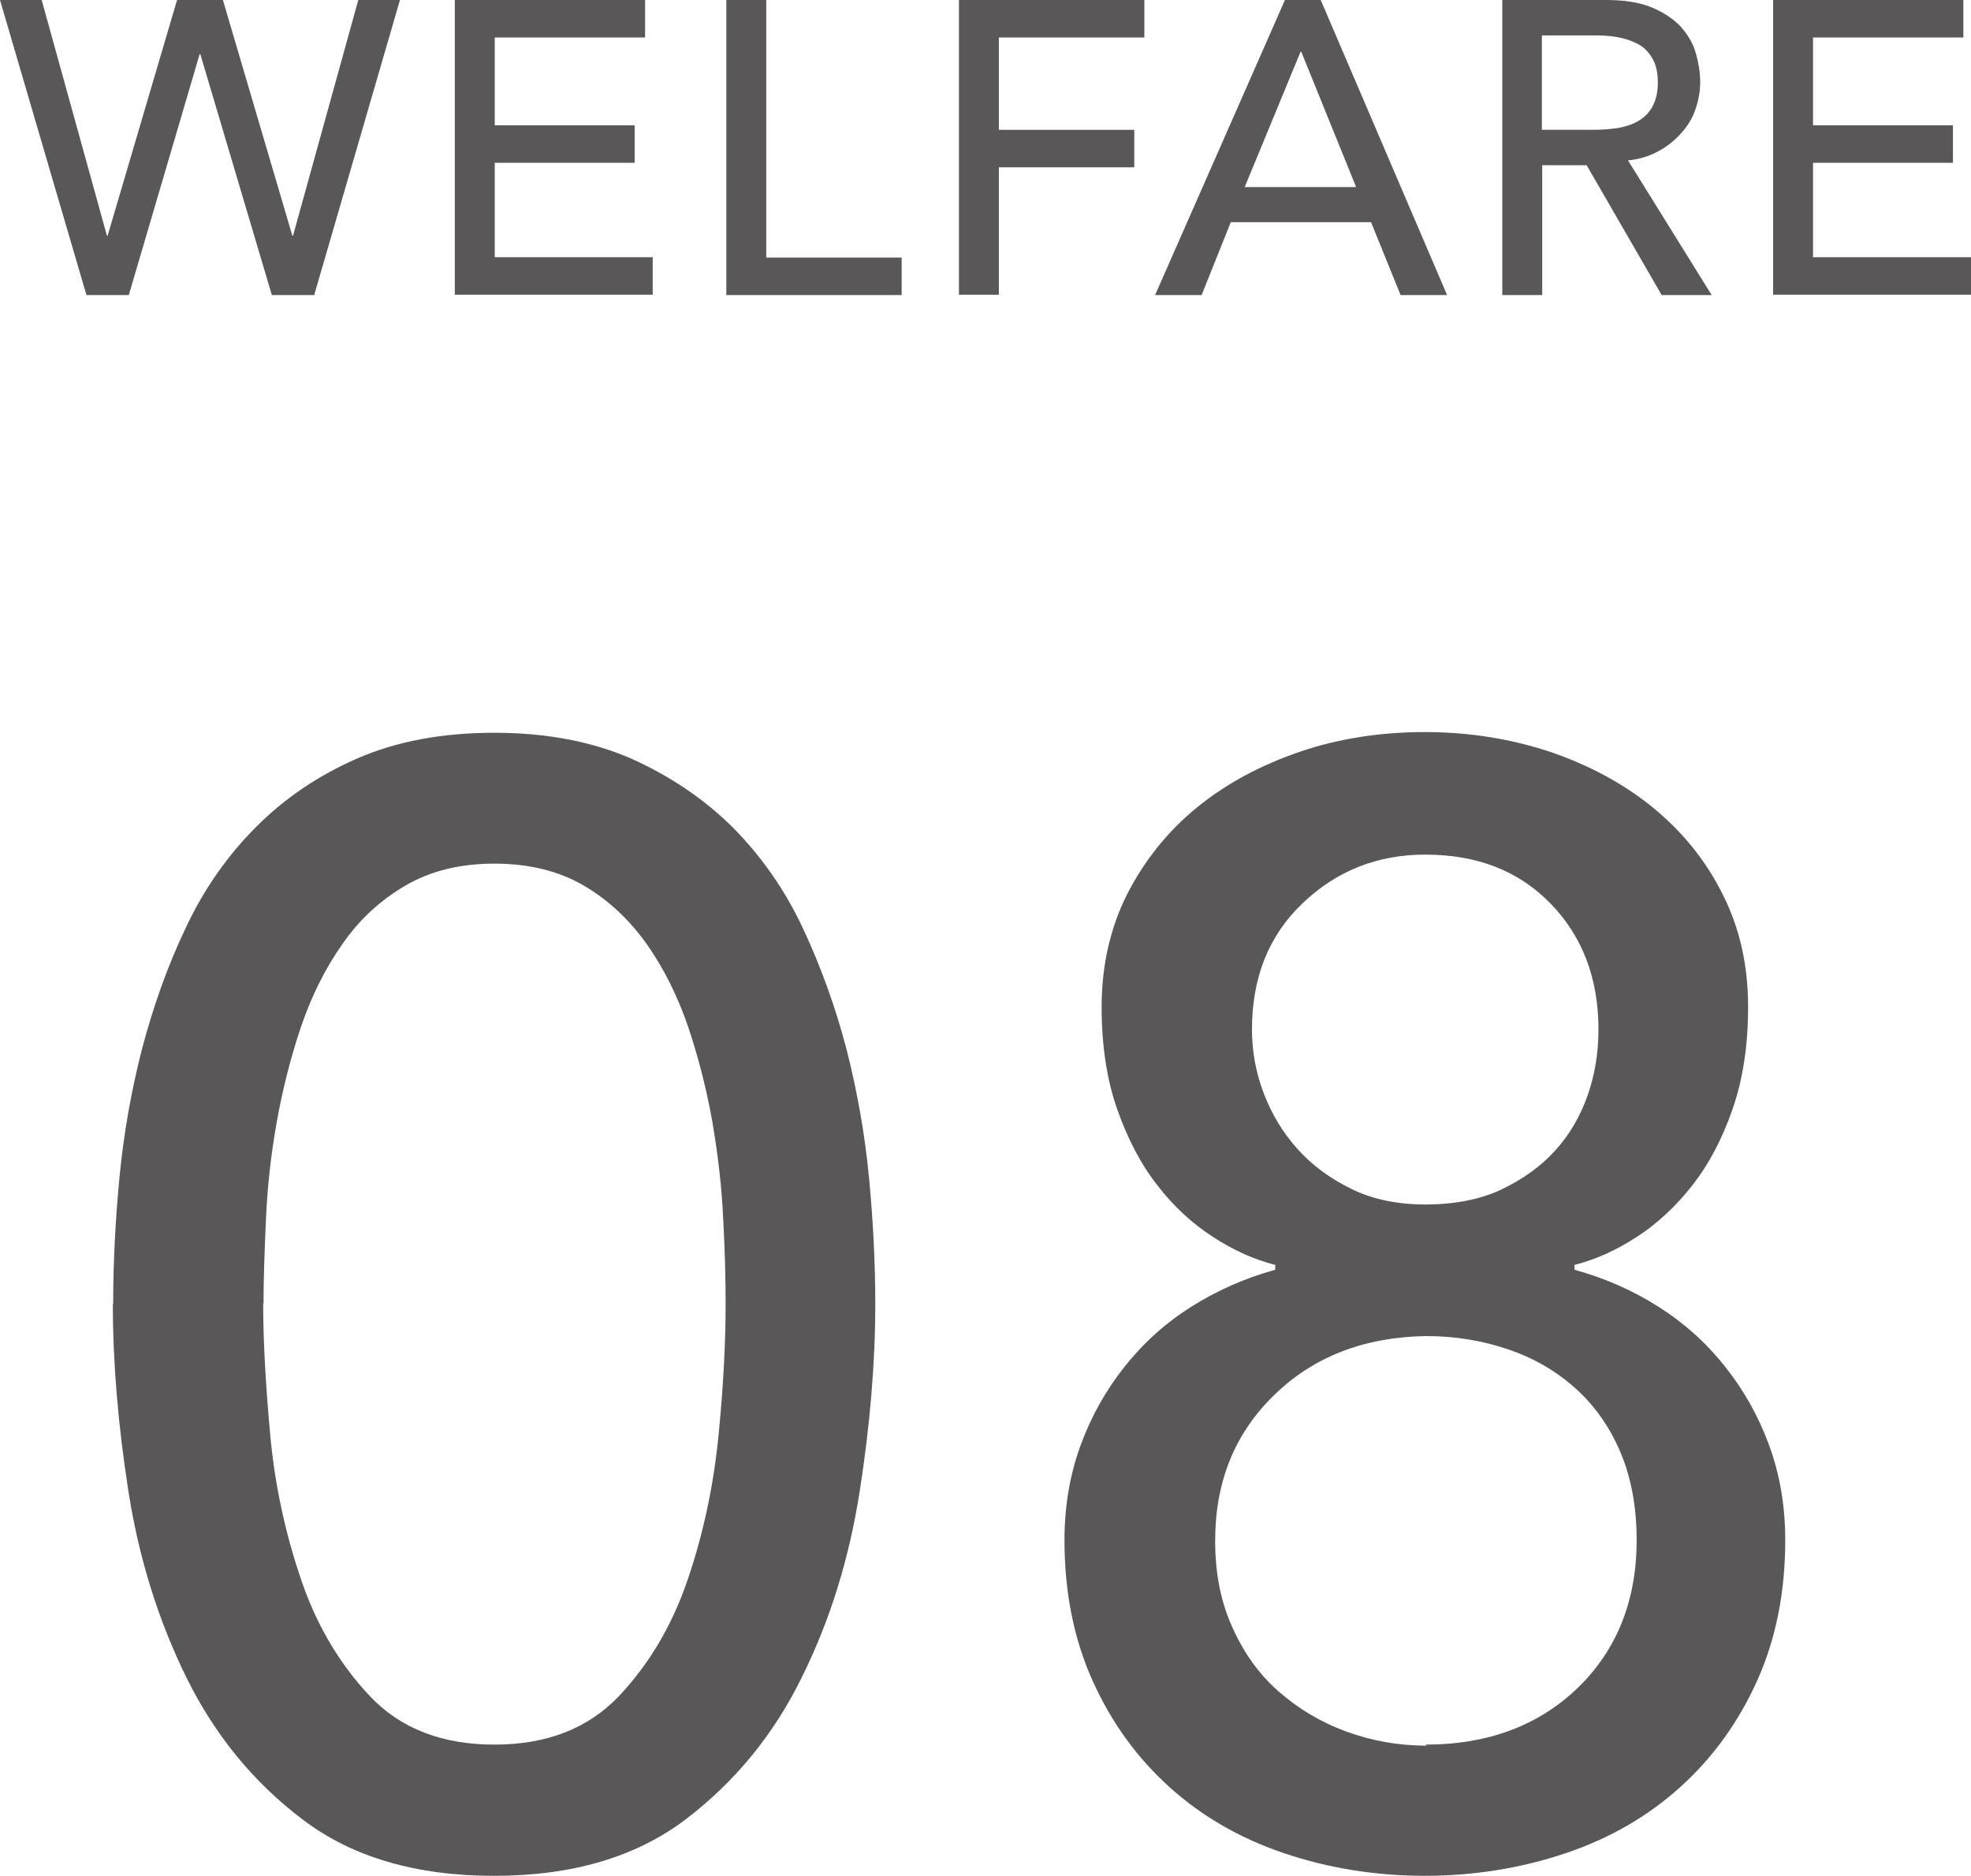 <?xml version="1.0" encoding="UTF-8"?><svg id="_レイヤー_2" xmlns="http://www.w3.org/2000/svg" viewBox="0 0 56.77 54.04"><defs><style>.cls-1{fill:#595757;}</style></defs><g id="_レイアウト"><path class="cls-1" d="M0,0h1.2l1.88,6.79h.02L5.1,0h1.32l2,6.79h.02l1.88-6.79h1.2l-2.47,8.5h-1.22L5.77,1.56h-.02l-2.04,6.94h-1.22L0,0Z"/><path class="cls-1" d="M13.1,0h5.48v1.08h-4.33v2.53h4.03v1.08h-4.03v2.72h4.55v1.08h-5.7V0Z"/><path class="cls-1" d="M20.92,0h1.15v7.42h3.9v1.08h-5.05V0Z"/><path class="cls-1" d="M27.62,0h5.34v1.08h-4.19v2.66h3.9v1.08h-3.9v3.67h-1.15V0Z"/><path class="cls-1" d="M37,0h1.04l3.64,8.5h-1.34l-.85-2.1h-4.04l-.84,2.1h-1.34l3.74-8.5ZM39.06,5.39l-1.58-3.9h-.02l-1.61,3.9h3.22Z"/><path class="cls-1" d="M43.26,0h2.99c.54,0,.99.07,1.34.22.35.15.63.34.83.56.2.23.35.48.43.77s.12.56.12.82-.05.53-.14.79-.23.48-.41.68-.4.38-.66.52c-.26.14-.55.23-.87.26l2.41,3.88h-1.44l-2.16-3.74h-1.28v3.74h-1.15V0ZM44.41,3.74h1.51c.22,0,.45-.02.67-.05.22-.04.42-.1.59-.2.17-.1.31-.23.41-.41.1-.18.16-.41.16-.7s-.05-.52-.16-.7c-.1-.18-.24-.32-.41-.41s-.37-.16-.59-.2-.44-.05-.67-.05h-1.51v2.74Z"/><path class="cls-1" d="M51.07,0h5.48v1.08h-4.33v2.53h4.03v1.08h-4.03v2.72h4.55v1.08h-5.7V0Z"/><path class="cls-1" d="M3.26,37.57c0-1.17.06-2.38.18-3.64.12-1.26.34-2.5.65-3.71.32-1.21.73-2.38,1.26-3.49.52-1.11,1.2-2.08,2.02-2.9.82-.83,1.8-1.49,2.92-1.98,1.12-.49,2.44-.74,3.94-.74s2.81.25,3.94.74c1.12.5,2.1,1.16,2.93,1.98.82.83,1.5,1.79,2.02,2.9.52,1.11.94,2.27,1.26,3.49.31,1.22.53,2.45.65,3.71.12,1.26.18,2.47.18,3.64,0,1.68-.15,3.48-.45,5.4-.3,1.92-.85,3.71-1.67,5.36-.81,1.65-1.93,3.01-3.35,4.09-1.43,1.08-3.26,1.62-5.51,1.62s-4.09-.54-5.51-1.62c-1.43-1.08-2.54-2.45-3.35-4.09-.81-1.65-1.37-3.44-1.67-5.36-.3-1.92-.45-3.72-.45-5.4ZM7.58,37.57c0,1.05.07,2.3.2,3.74.13,1.44.43,2.83.88,4.16.45,1.34,1.12,2.47,2,3.4.88.93,2.08,1.39,3.58,1.39s2.69-.46,3.58-1.39c.88-.93,1.55-2.06,2-3.4.45-1.33.74-2.72.88-4.16.14-1.44.2-2.68.2-3.74,0-.72-.02-1.54-.07-2.45-.04-.92-.15-1.84-.31-2.79-.17-.95-.4-1.86-.7-2.75-.3-.88-.7-1.68-1.19-2.38-.5-.7-1.1-1.27-1.82-1.69-.72-.42-1.58-.63-2.57-.63s-1.84.21-2.56.63c-.72.42-1.33.98-1.82,1.69-.5.71-.89,1.5-1.19,2.38-.3.89-.53,1.8-.7,2.75-.17.95-.27,1.88-.31,2.79-.04.92-.07,1.73-.07,2.45Z"/><path class="cls-1" d="M41.06,54.04c-1.44,0-2.8-.22-4.07-.65-1.28-.43-2.38-1.07-3.31-1.91-.93-.84-1.67-1.86-2.21-3.06s-.81-2.55-.81-4.05c0-.99.16-1.91.47-2.75s.74-1.6,1.28-2.27c.54-.68,1.18-1.25,1.91-1.71.73-.46,1.54-.82,2.41-1.06v-.14c-.6-.15-1.2-.42-1.8-.81-.6-.39-1.13-.88-1.6-1.49-.47-.6-.85-1.33-1.15-2.18-.3-.85-.45-1.84-.45-2.95,0-1.2.25-2.29.74-3.26.5-.97,1.17-1.81,2.02-2.5.85-.69,1.85-1.22,2.97-1.6,1.12-.38,2.32-.56,3.58-.56s2.45.19,3.58.56c1.12.38,2.12.91,2.97,1.6.85.69,1.53,1.52,2.02,2.5.5.98.74,2.06.74,3.26,0,1.11-.15,2.09-.45,2.95-.3.86-.68,1.58-1.15,2.18-.47.6-1,1.1-1.6,1.49-.6.39-1.2.66-1.8.81v.14c.87.24,1.67.59,2.41,1.06.73.46,1.37,1.03,1.91,1.71.54.67.97,1.43,1.28,2.27s.47,1.75.47,2.75c0,1.5-.27,2.85-.81,4.05-.54,1.2-1.28,2.22-2.21,3.06-.93.84-2.03,1.48-3.31,1.91-1.28.43-2.63.65-4.07.65ZM41.06,50.26c1.8,0,3.26-.55,4.39-1.64,1.12-1.09,1.69-2.51,1.69-4.25,0-.96-.16-1.81-.47-2.54-.31-.73-.75-1.35-1.3-1.84-.56-.5-1.2-.87-1.94-1.12-.74-.25-1.52-.38-2.36-.38-1.77.03-3.23.59-4.36,1.69-1.14,1.1-1.71,2.5-1.71,4.21,0,.93.16,1.76.5,2.5.33.74.77,1.35,1.33,1.84s1.2.88,1.94,1.15c.73.27,1.51.41,2.32.41ZM36.06,29.65c0,.63.11,1.25.34,1.85s.55,1.13.97,1.6c.42.47.94.85,1.55,1.15.61.3,1.33.45,2.14.45s1.57-.14,2.18-.43c.61-.29,1.13-.66,1.55-1.12.42-.46.73-1,.94-1.6.21-.6.31-1.23.31-1.89,0-1.47-.46-2.68-1.37-3.62-.92-.95-2.12-1.42-3.62-1.42-1.38,0-2.56.47-3.53,1.4-.98.93-1.46,2.15-1.46,3.64Z"/></g></svg>